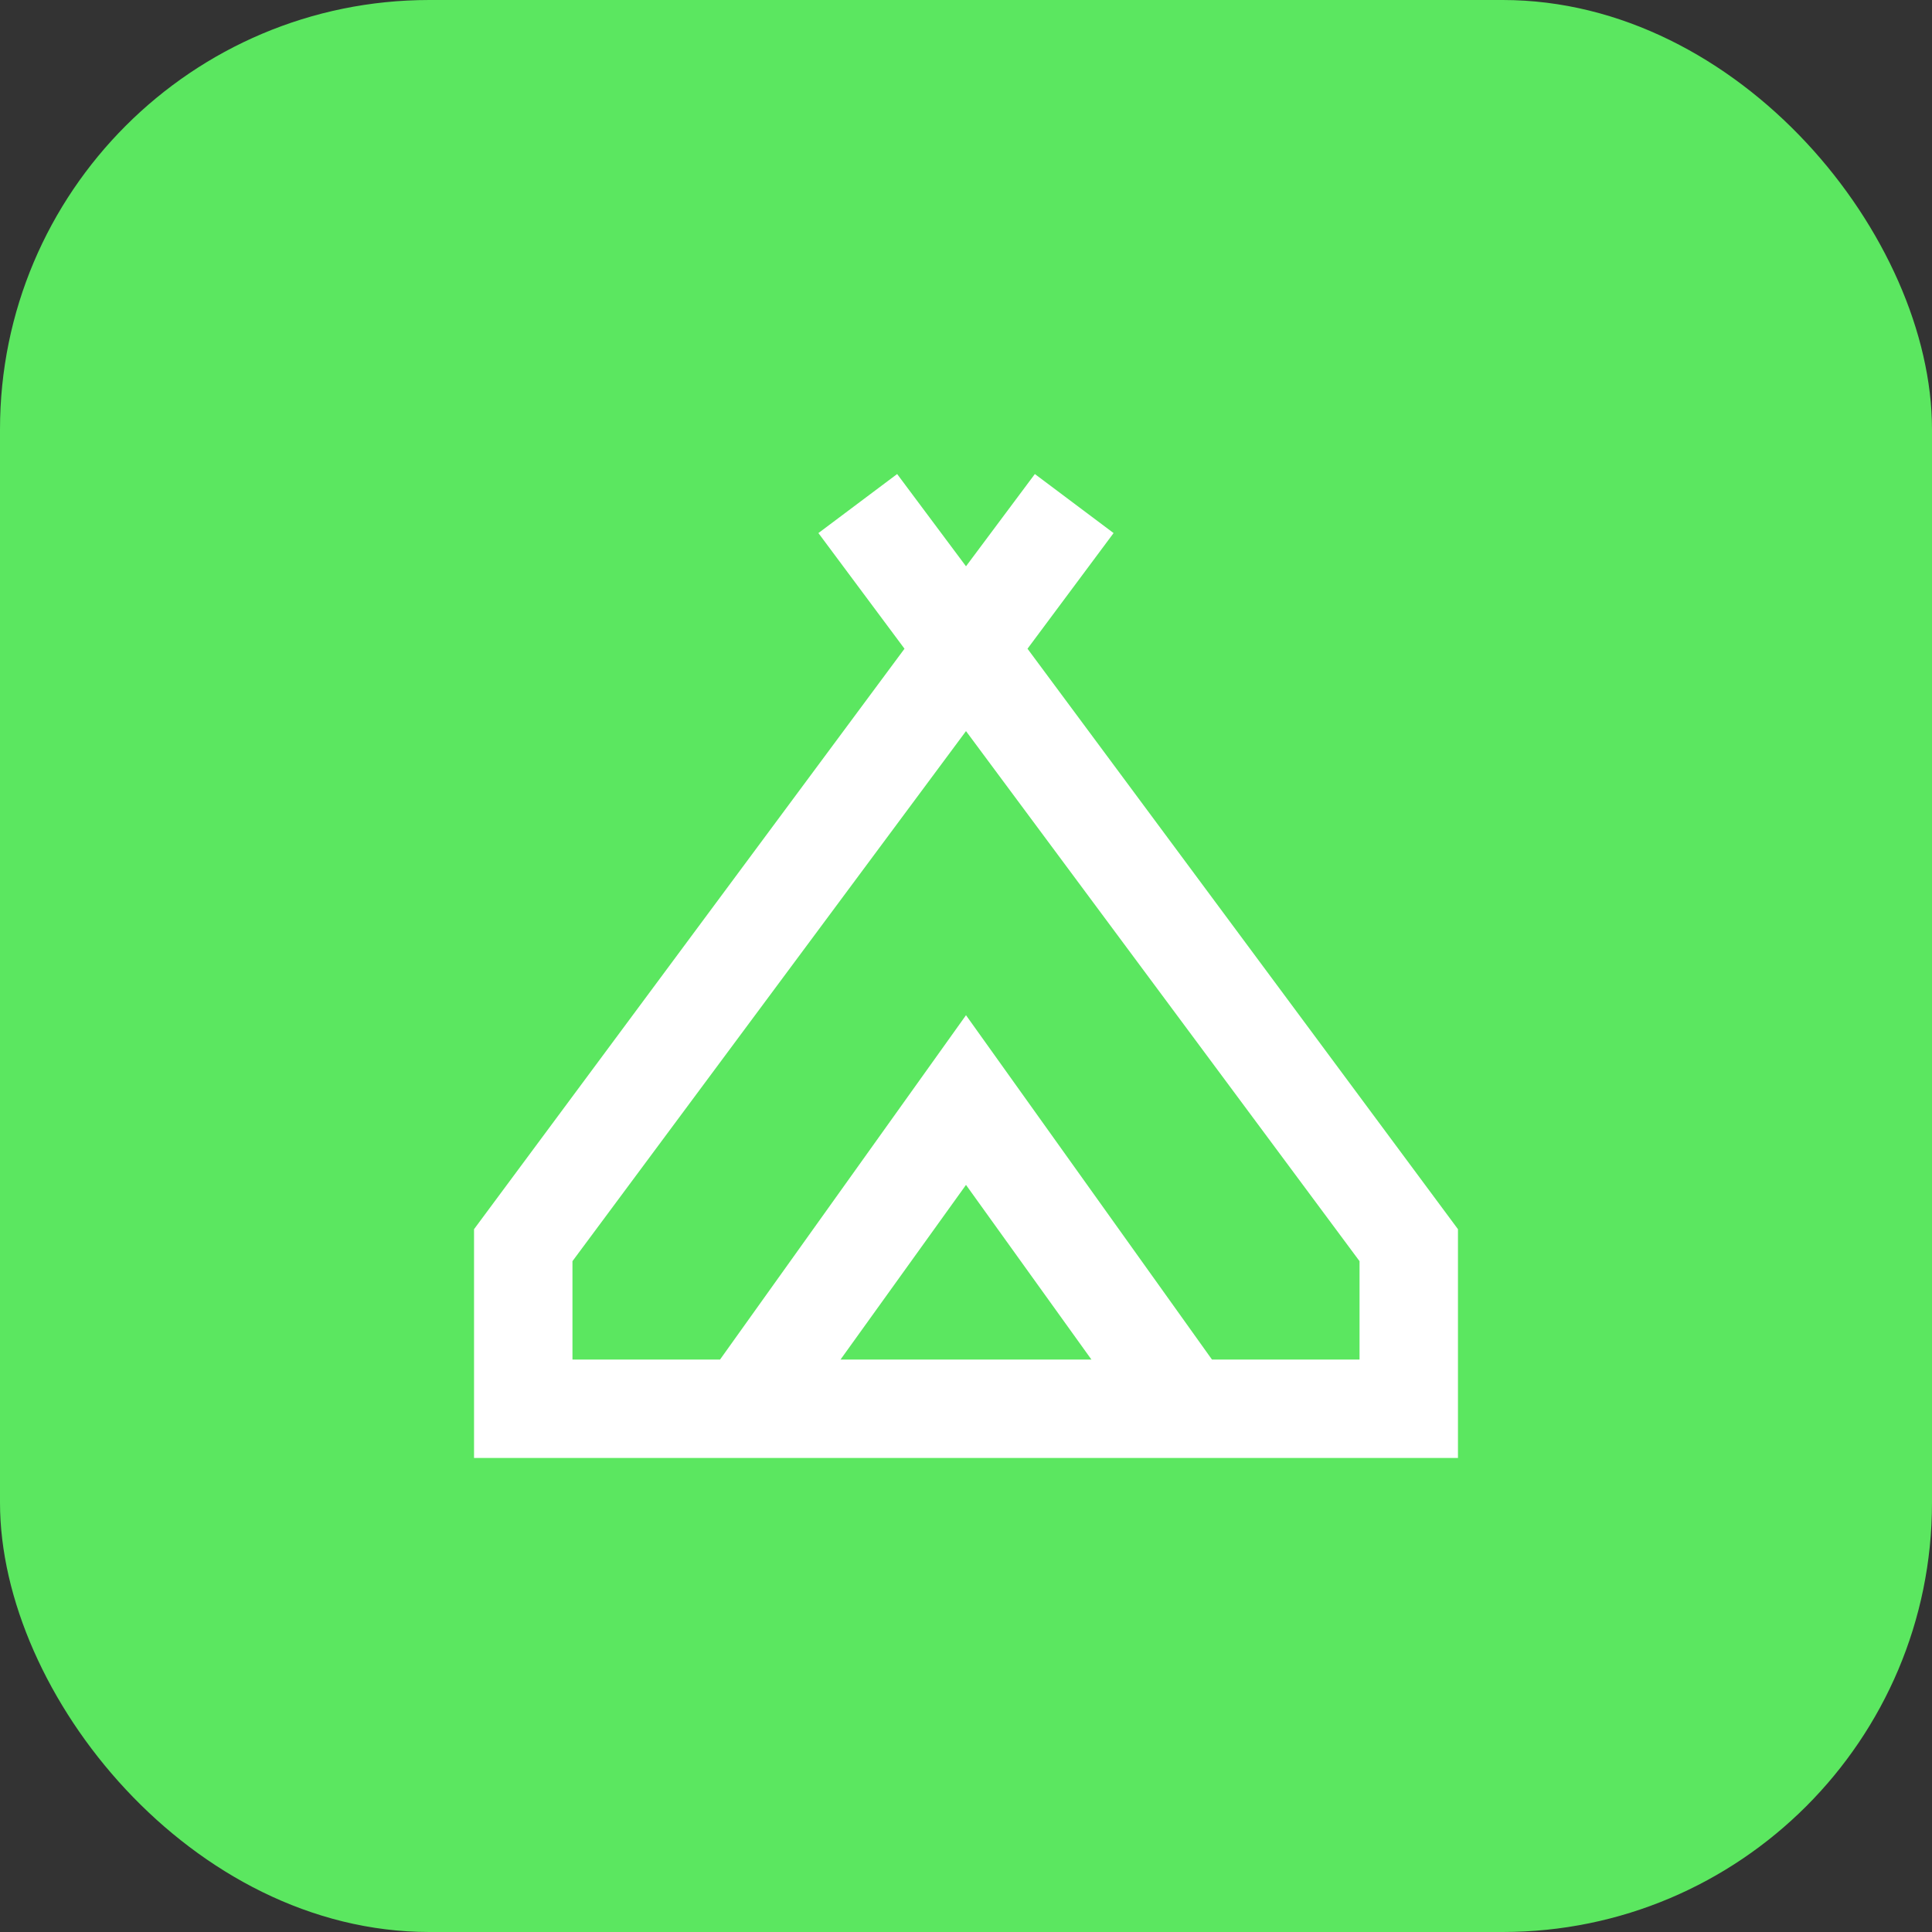<svg width="36" height="36" viewBox="0 0 36 36" fill="none" xmlns="http://www.w3.org/2000/svg">
<rect x="0" y="0" width="36" height="36" fill="#333333" stroke="none"/>
<rect width="36" height="36" rx="8" fill="#5BE760"/>
<path d="M8.833 27.167V22.904L16.854 12.088L15.25 9.933L16.717 8.833L18 10.552L19.283 8.833L20.75 9.933L19.146 12.088L27.167 22.904V27.167H8.833ZM18 13.623L10.667 23.5V25.333H13.417L18 18.917L22.583 25.333H25.333V23.5L18 13.623ZM15.662 25.333H20.337L18 22.079L15.662 25.333Z" fill="white"/>
</svg>
